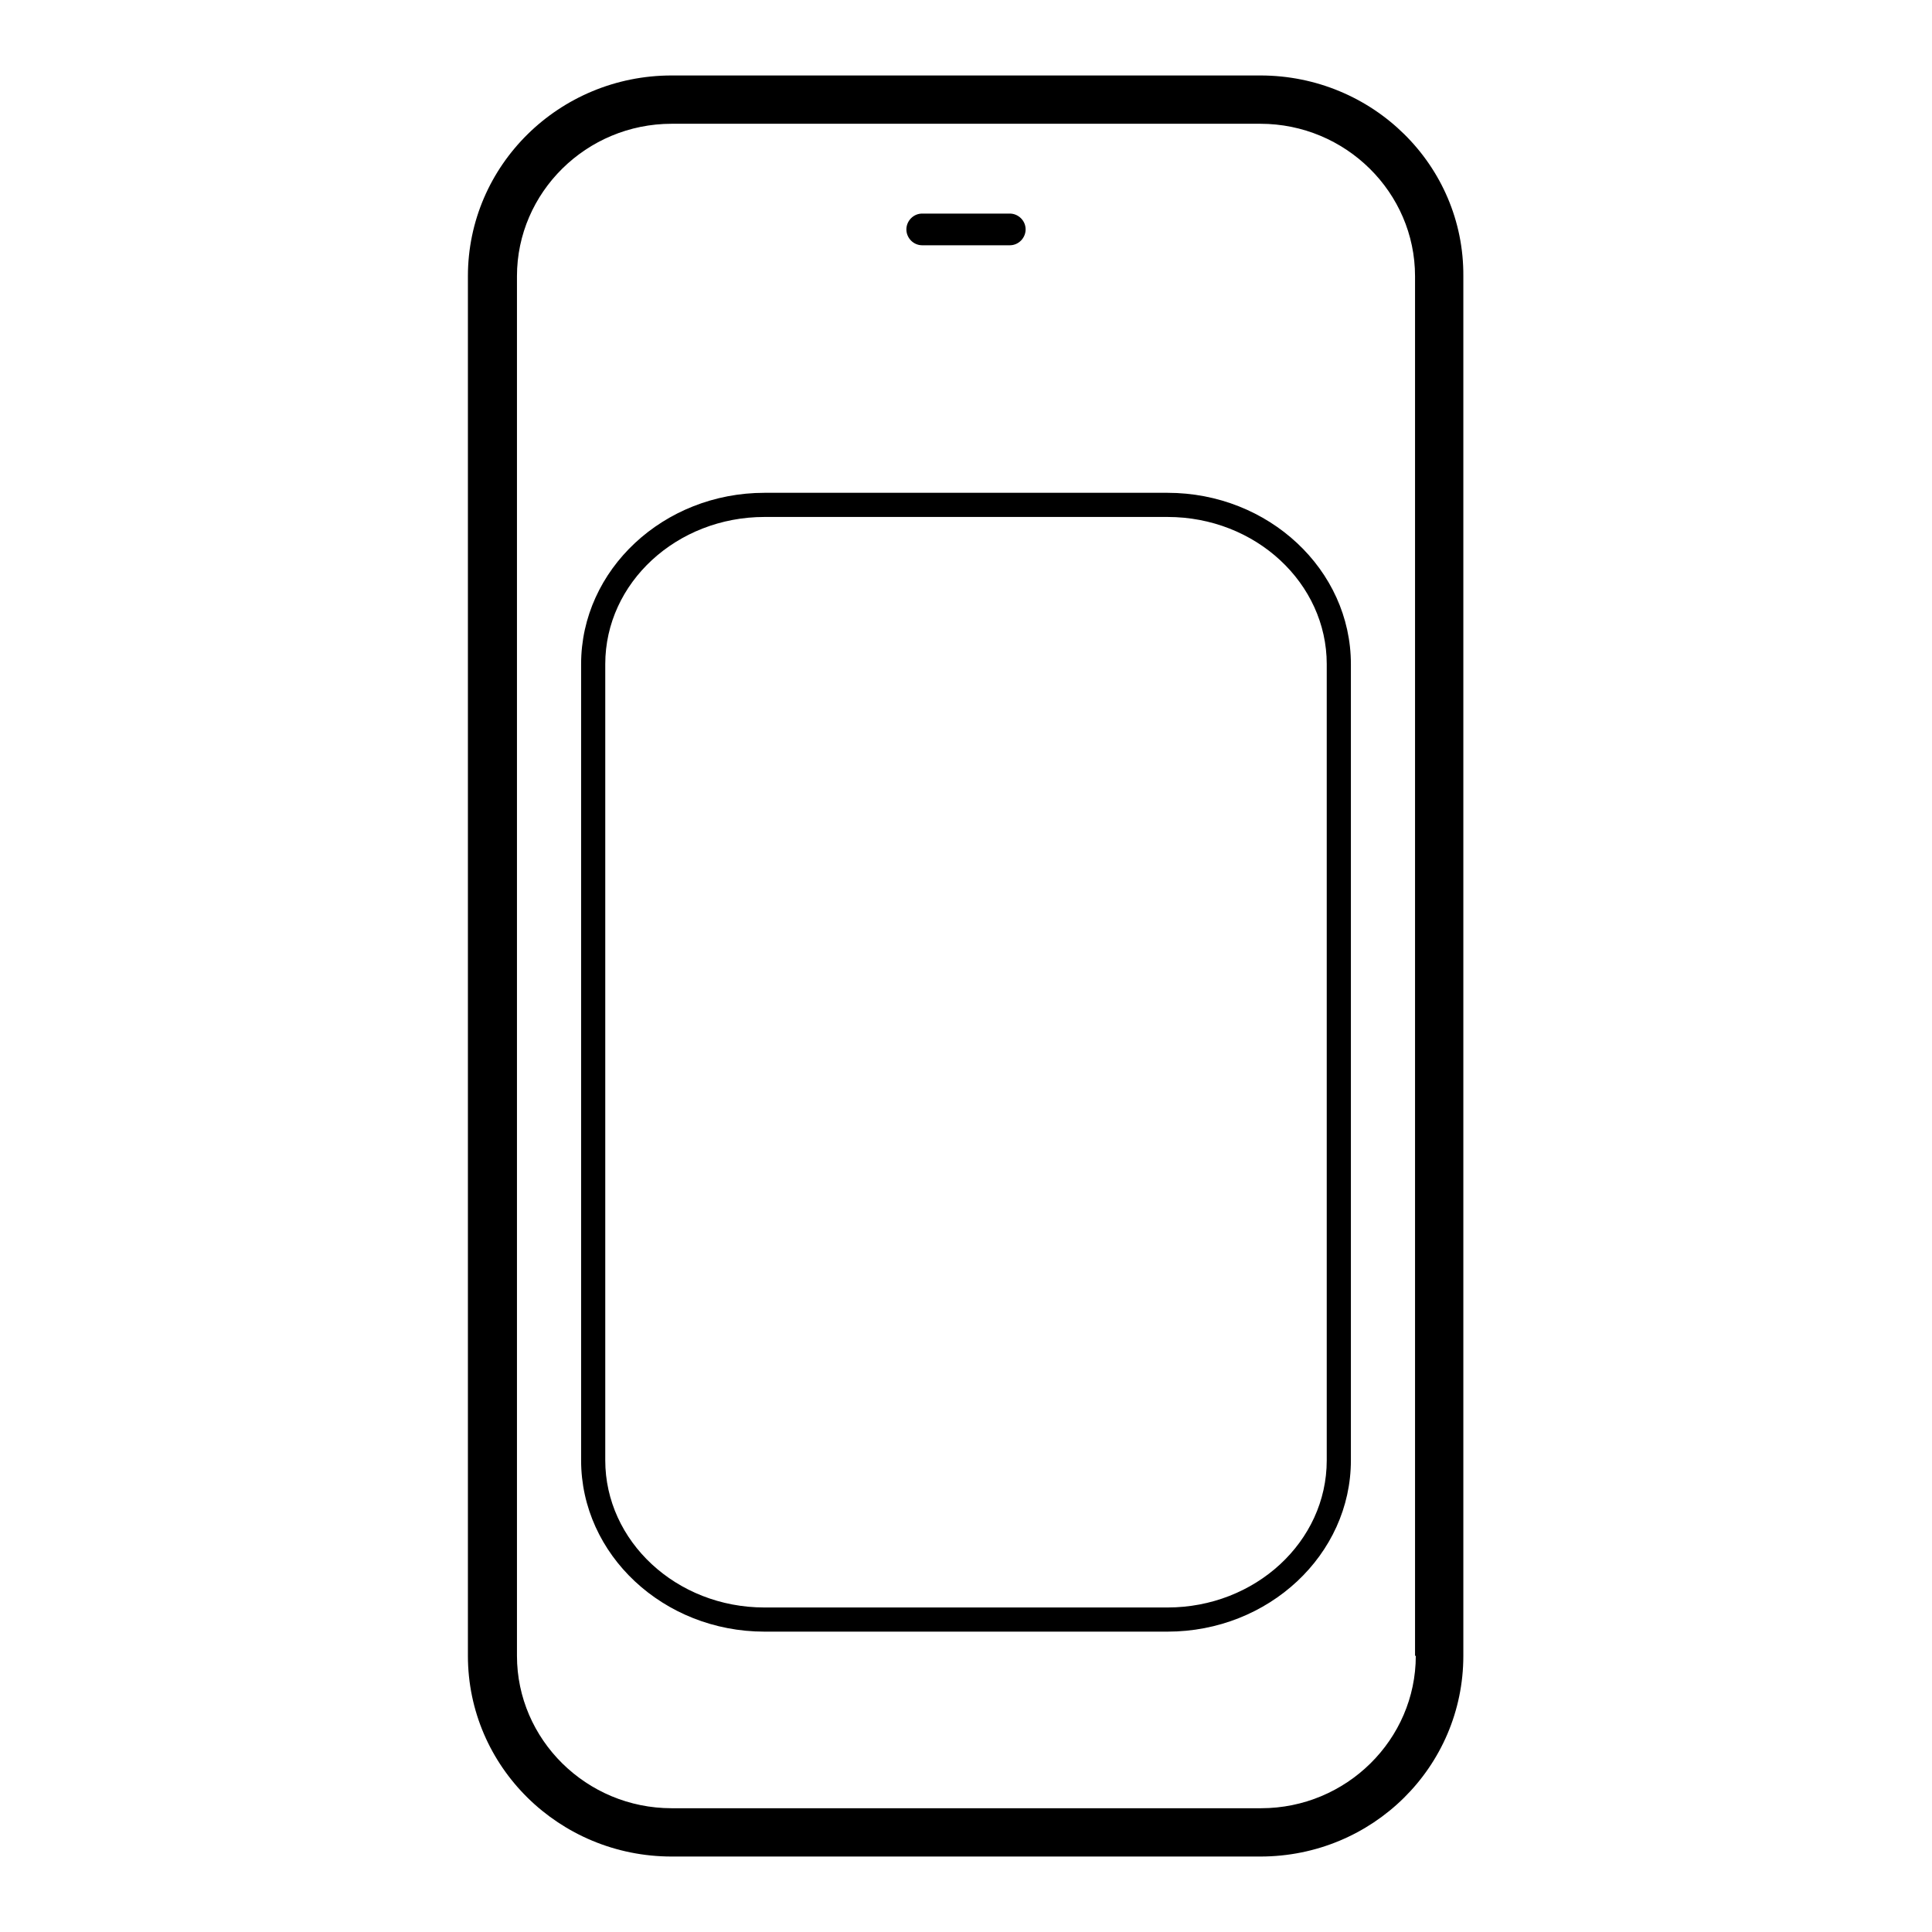 <?xml version="1.0" encoding="utf-8"?>
<!-- Svg Vector Icons : http://www.onlinewebfonts.com/icon -->
<!DOCTYPE svg PUBLIC "-//W3C//DTD SVG 1.1//EN" "http://www.w3.org/Graphics/SVG/1.1/DTD/svg11.dtd">
<svg version="1.1" xmlns="http://www.w3.org/2000/svg" xmlns:xlink="http://www.w3.org/1999/xlink" x="0px" y="0px" viewBox="0 0 256 256" enable-background="new 0 0 256 256" xml:space="preserve">
<g><g><g><g><path fill="#000000" d="M167,10H89C74.1,10,62,21.9,62,36.6v182.8C62,234.1,74.1,246,89,246h78c14.9,0,26.9-11.9,26.9-26.6V36.6C194,21.9,181.9,10,167,10z M187.6,219.4c0,11.1-9.2,20.2-20.5,20.2H89c-11.3,0-20.5-9.1-20.5-20.2V36.6c0-11.1,9.2-20.2,20.5-20.2h78c11.3,0,20.5,9.1,20.5,20.2V219.4z"/><path fill="#000000" d="M154.7,65.3h-53.4C87.9,65.3,77,75.5,77,88v105.5c0,12.5,10.9,22.7,24.3,22.7h53.4c13.4,0,24.3-10.2,24.3-22.7V88C179,75.5,168.1,65.3,154.7,65.3z M175.8,193.5c0,10.8-9.5,19.5-21.1,19.5h-53.4c-11.7,0-21.1-8.8-21.1-19.5V88c0-10.8,9.5-19.5,21.1-19.5h53.4c11.7,0,21.1,8.8,21.1,19.5V193.5L175.8,193.5z"/><path fill="#000000" d="M122.2,32.5h11.6c1.2,0,2.1-1,2.1-2.1c0-1.2-1-2.1-2.1-2.1h-11.6c-1.2,0-2.1,1-2.1,2.1C120.1,31.5,121,32.5,122.2,32.5z"/></g></g><g></g><g></g><g></g><g></g><g></g><g></g><g></g><g></g><g></g><g></g><g></g><g></g><g></g><g></g><g></g></g></g>
</svg>
